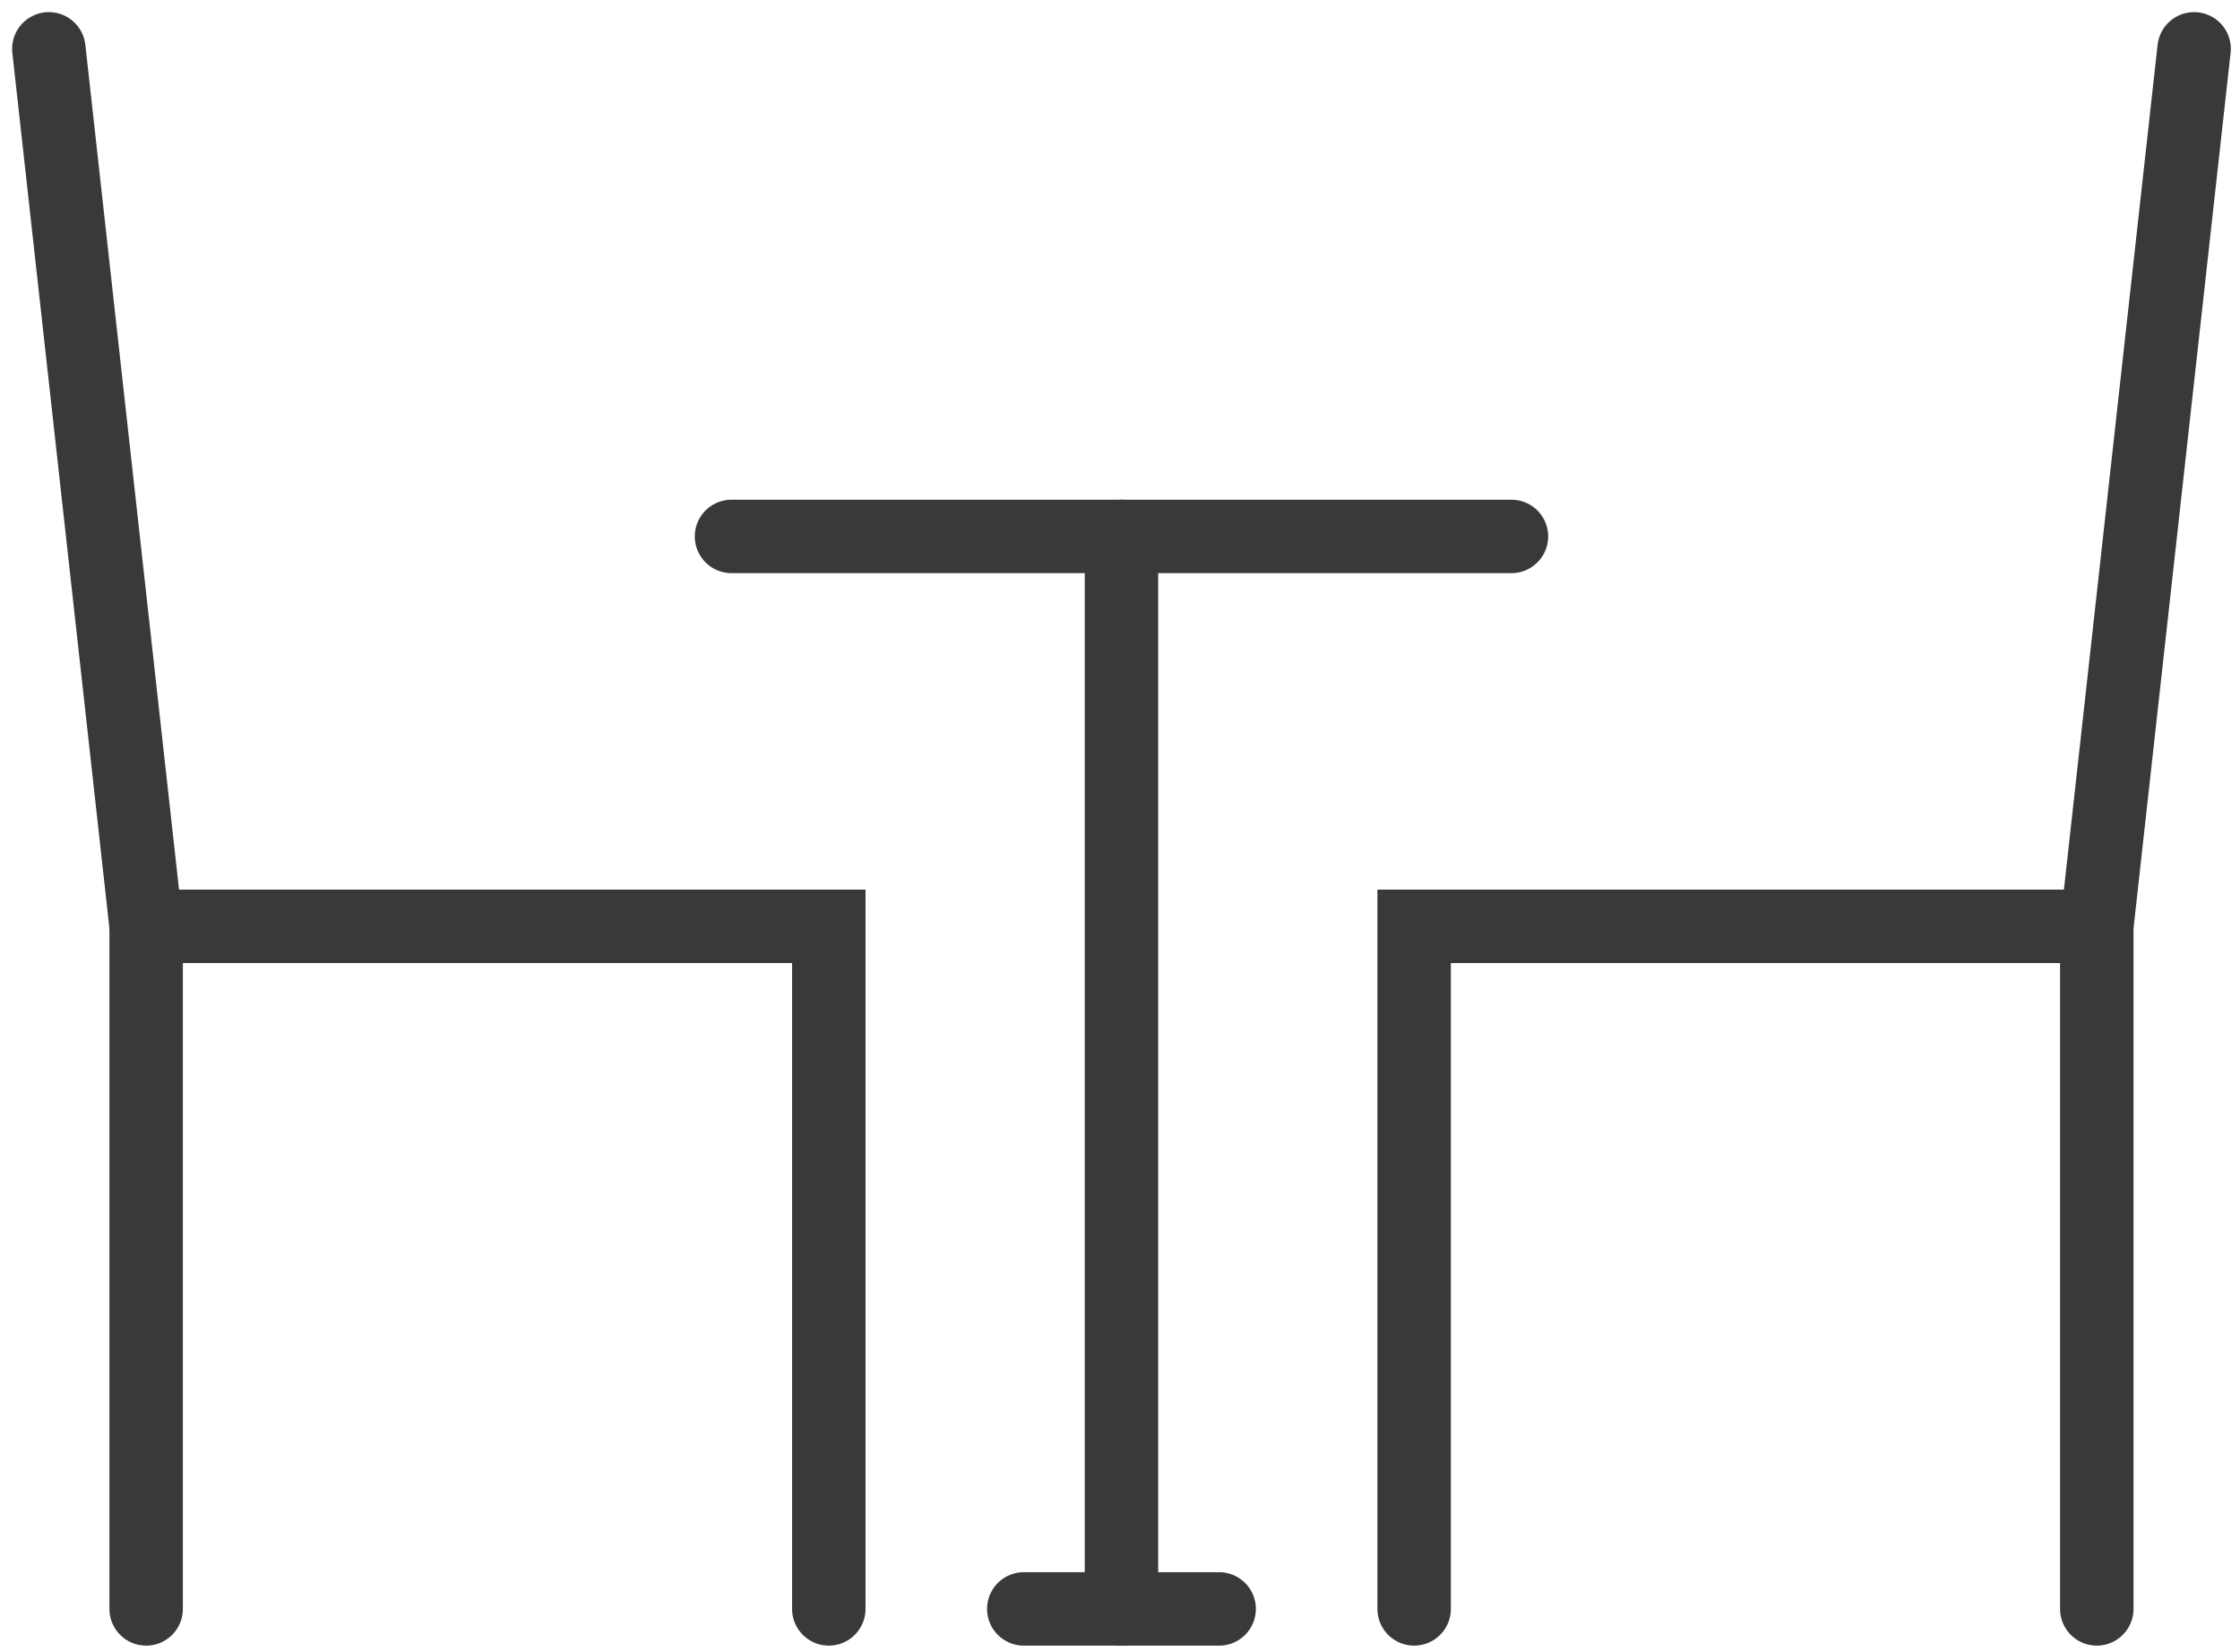 <?xml version="1.0" encoding="UTF-8"?><svg id="Groupe_1002" xmlns="http://www.w3.org/2000/svg" xmlns:xlink="http://www.w3.org/1999/xlink" viewBox="0 0 61 45"><defs><clipPath id="clippath"><rect width="61" height="45" style="fill:none;"/></clipPath><clipPath id="clippath-1"><rect width="61" height="45" style="fill:none;"/></clipPath></defs><g id="Groupe_999"><g style="clip-path:url(#clippath);"><g id="Groupe_998"><line id="Ligne_474" x1="59.75" y1="1.33" x2="57.1" y2="25.23" style="fill:none; stroke:#393939; stroke-linecap:round; stroke-miterlimit:10; stroke-width:2px;"/><path id="Tracé_1931" d="M38.51,43.82V25.23h18.59v18.59" style="fill:none; stroke:#393939; stroke-linecap:round; stroke-miterlimit:10; stroke-width:2px;"/><line id="Ligne_475" x1="1.33" y1="1.33" x2="3.98" y2="25.23" style="fill:none; stroke:#393939; stroke-linecap:round; stroke-miterlimit:10; stroke-width:2px;"/><path id="Tracé_1932" d="M22.57,43.82V25.23H3.98v18.59" style="fill:none; stroke:#393939; stroke-linecap:round; stroke-miterlimit:10; stroke-width:2px;"/></g></g></g><line id="Ligne_476" x1="41.16" y1="14.61" x2="19.92" y2="14.61" style="fill:none; stroke:#393939; stroke-linecap:round; stroke-miterlimit:10; stroke-width:2px;"/><g id="Groupe_1001"><g style="clip-path:url(#clippath-1);"><g id="Groupe_1000"><line id="Ligne_477" x1="30.54" y1="14.61" x2="30.54" y2="43.82" style="fill:none; stroke:#393939; stroke-linecap:round; stroke-miterlimit:10; stroke-width:2px;"/><line id="Ligne_478" x1="33.2" y1="43.82" x2="27.88" y2="43.82" style="fill:none; stroke:#393939; stroke-linecap:round; stroke-miterlimit:10; stroke-width:2px;"/></g></g></g></svg>